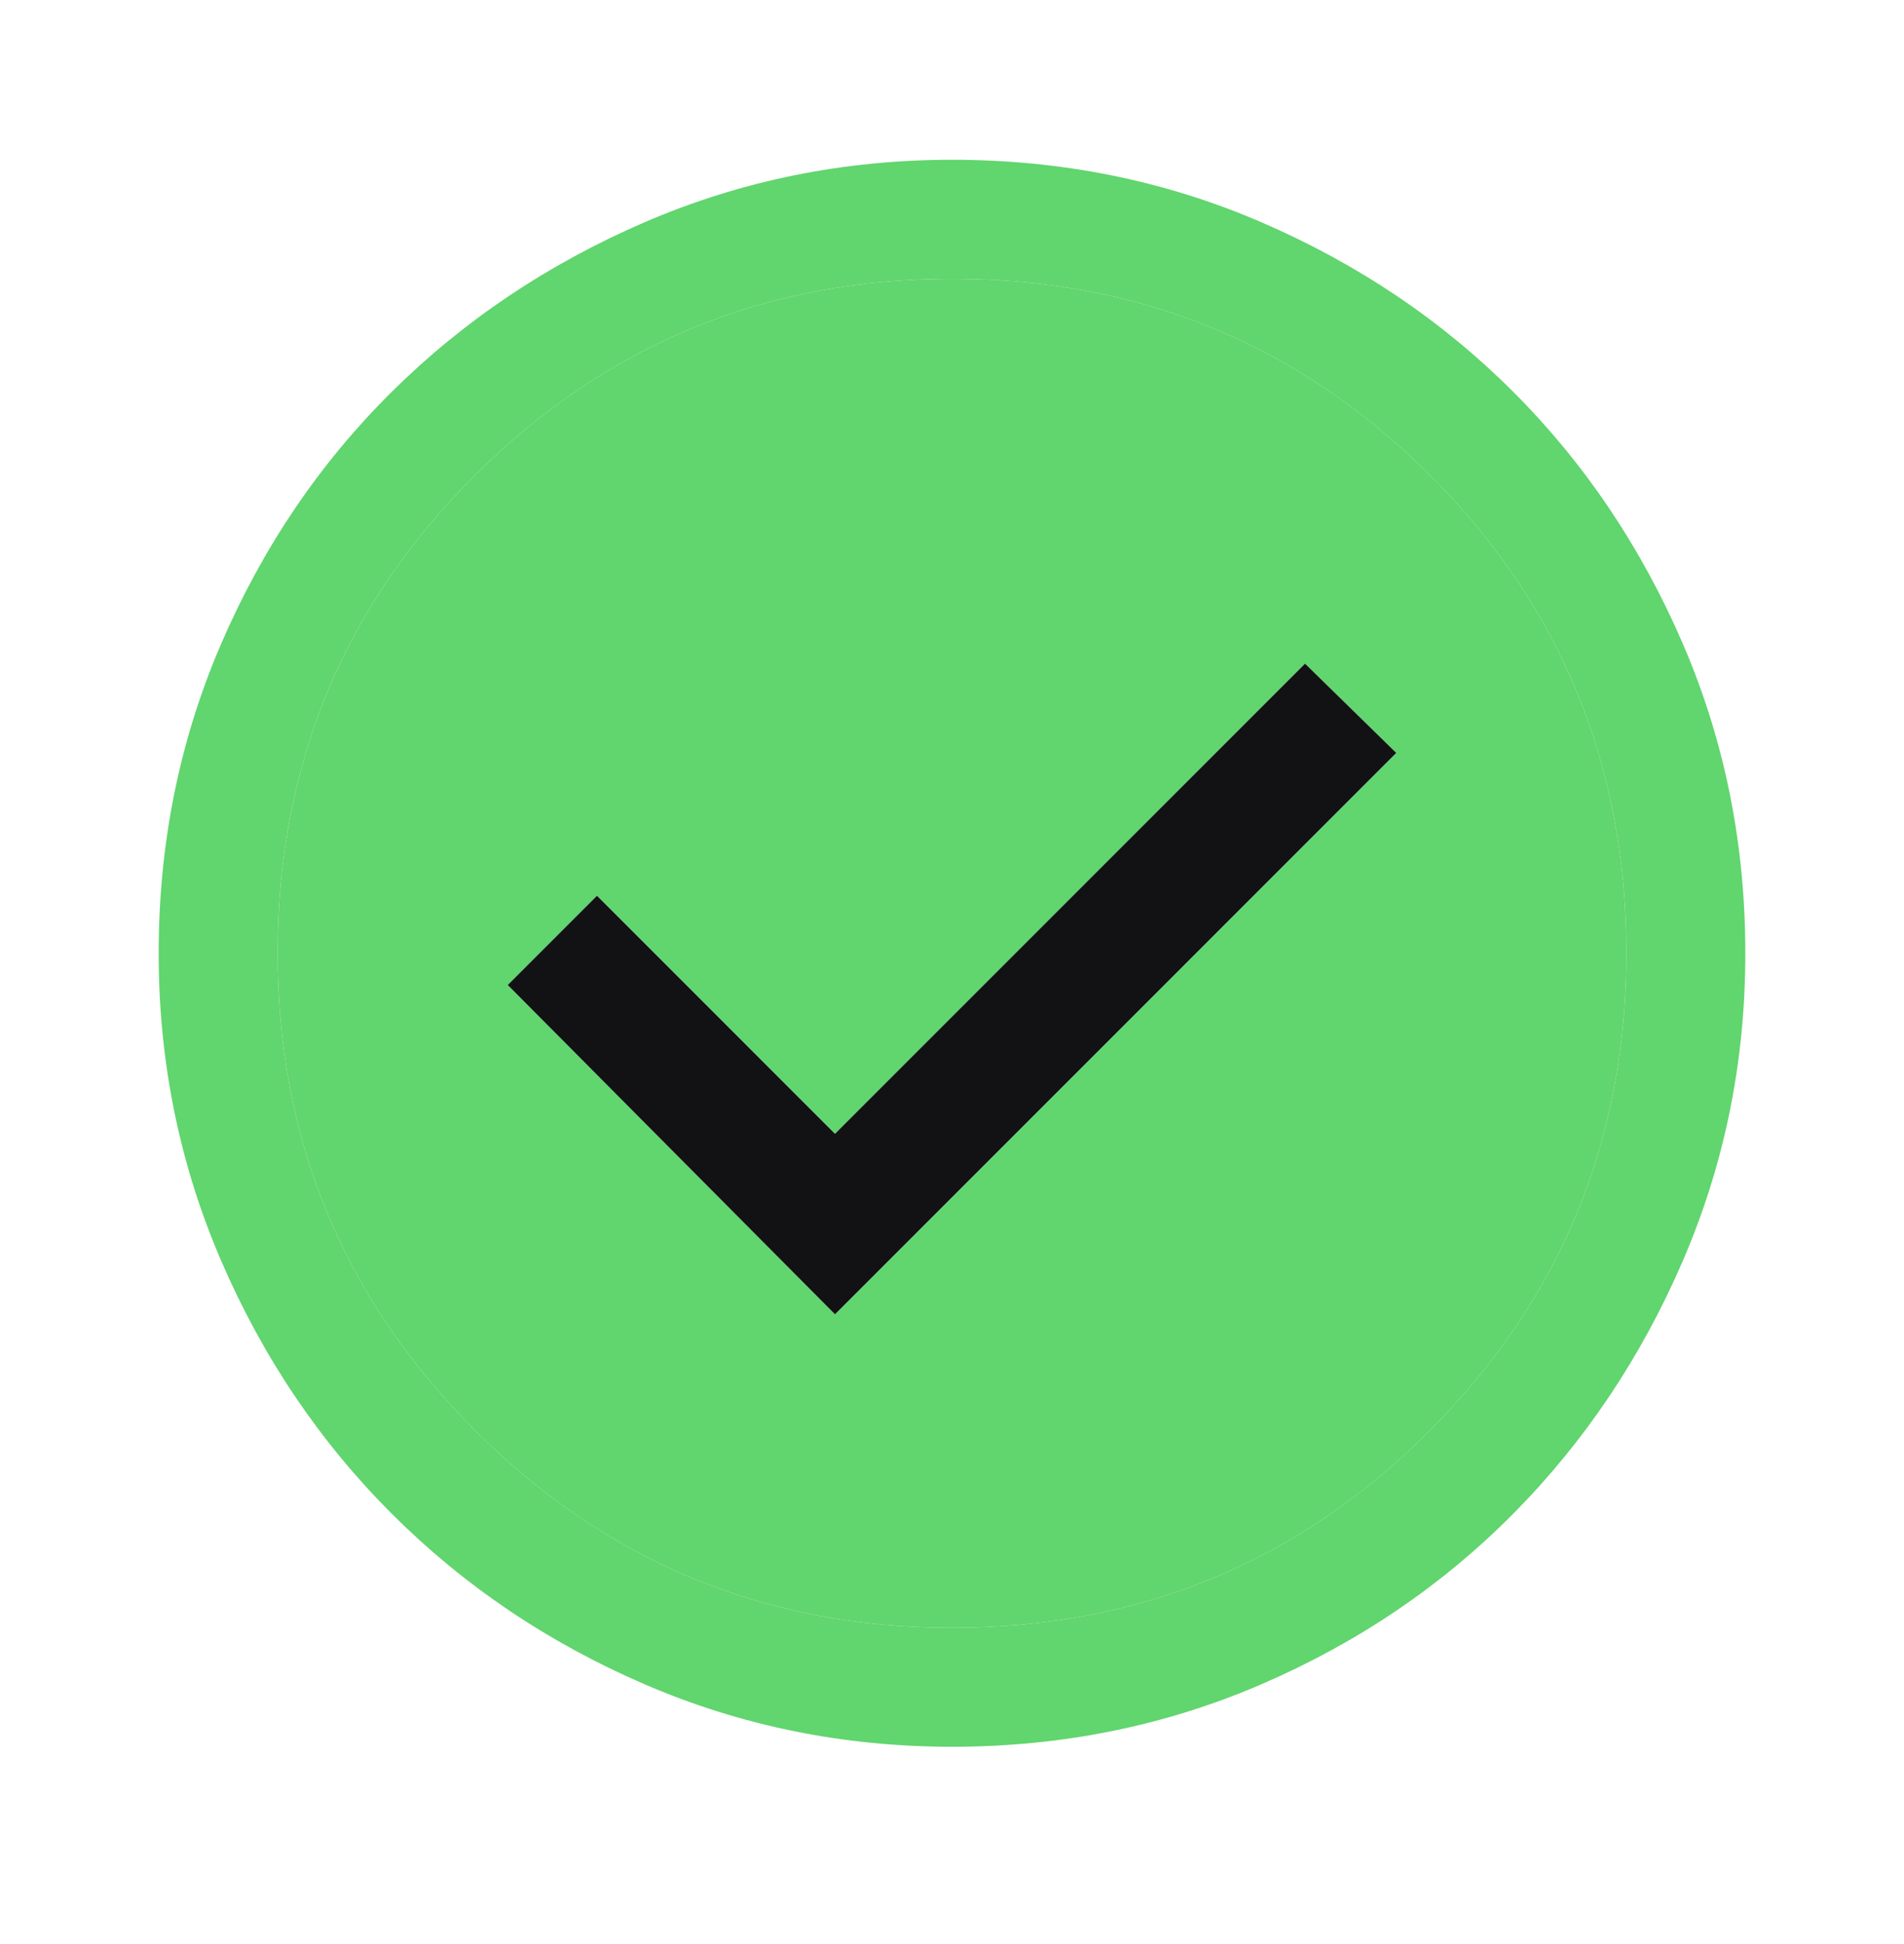 <svg width="48" height="49" viewBox="0 0 48 49" fill="none" xmlns="http://www.w3.org/2000/svg">
<path fill-rule="evenodd" clip-rule="evenodd" d="M24 41.027C28.733 41.027 32.75 39.369 36.05 36.052C39.35 32.736 41 28.727 41 24.027C41 19.294 39.35 15.277 36.05 11.977C32.75 8.677 28.733 7.027 24 7.027C19.3 7.027 15.292 8.677 11.975 11.977C8.658 15.277 7 19.294 7 24.027C7 28.727 8.658 32.736 11.975 36.052C15.292 39.369 19.3 41.027 24 41.027ZM35.2 18.977L21.05 33.127L12.8 24.827L15.05 22.577L21.05 28.577L32.9 16.727L35.2 18.977Z" fill="#61D56E"/>
<path fill-rule="evenodd" clip-rule="evenodd" d="M16.25 42.452C18.683 43.502 21.267 44.027 24 44.027C26.767 44.027 29.367 43.502 31.8 42.452C34.233 41.402 36.35 39.969 38.15 38.152C39.95 36.336 41.375 34.211 42.425 31.777C43.475 29.344 44 26.761 44 24.027C44 21.261 43.475 18.661 42.425 16.227C41.375 13.794 39.95 11.677 38.15 9.877C36.35 8.077 34.233 6.652 31.8 5.602C29.367 4.552 26.767 4.027 24 4.027C21.267 4.027 18.683 4.552 16.25 5.602C13.817 6.652 11.692 8.077 9.875 9.877C8.058 11.677 6.625 13.794 5.575 16.227C4.525 18.661 4 21.261 4 24.027C4 26.761 4.525 29.344 5.575 31.777C6.625 34.211 8.058 36.336 9.875 38.152C11.692 39.969 13.817 41.402 16.25 42.452ZM36.05 36.052C32.75 39.369 28.733 41.027 24 41.027C19.3 41.027 15.292 39.369 11.975 36.052C8.658 32.736 7 28.727 7 24.027C7 19.294 8.658 15.277 11.975 11.977C15.292 8.677 19.3 7.027 24 7.027C28.733 7.027 32.75 8.677 36.05 11.977C39.35 15.277 41 19.294 41 24.027C41 28.727 39.35 32.736 36.05 36.052Z" fill="#61D56E"/>
<path d="M21.05 33.127L35.2 18.977L32.9 16.727L21.05 28.577L15.05 22.577L12.8 24.827L21.05 33.127Z" fill="#121214"/>
</svg>
